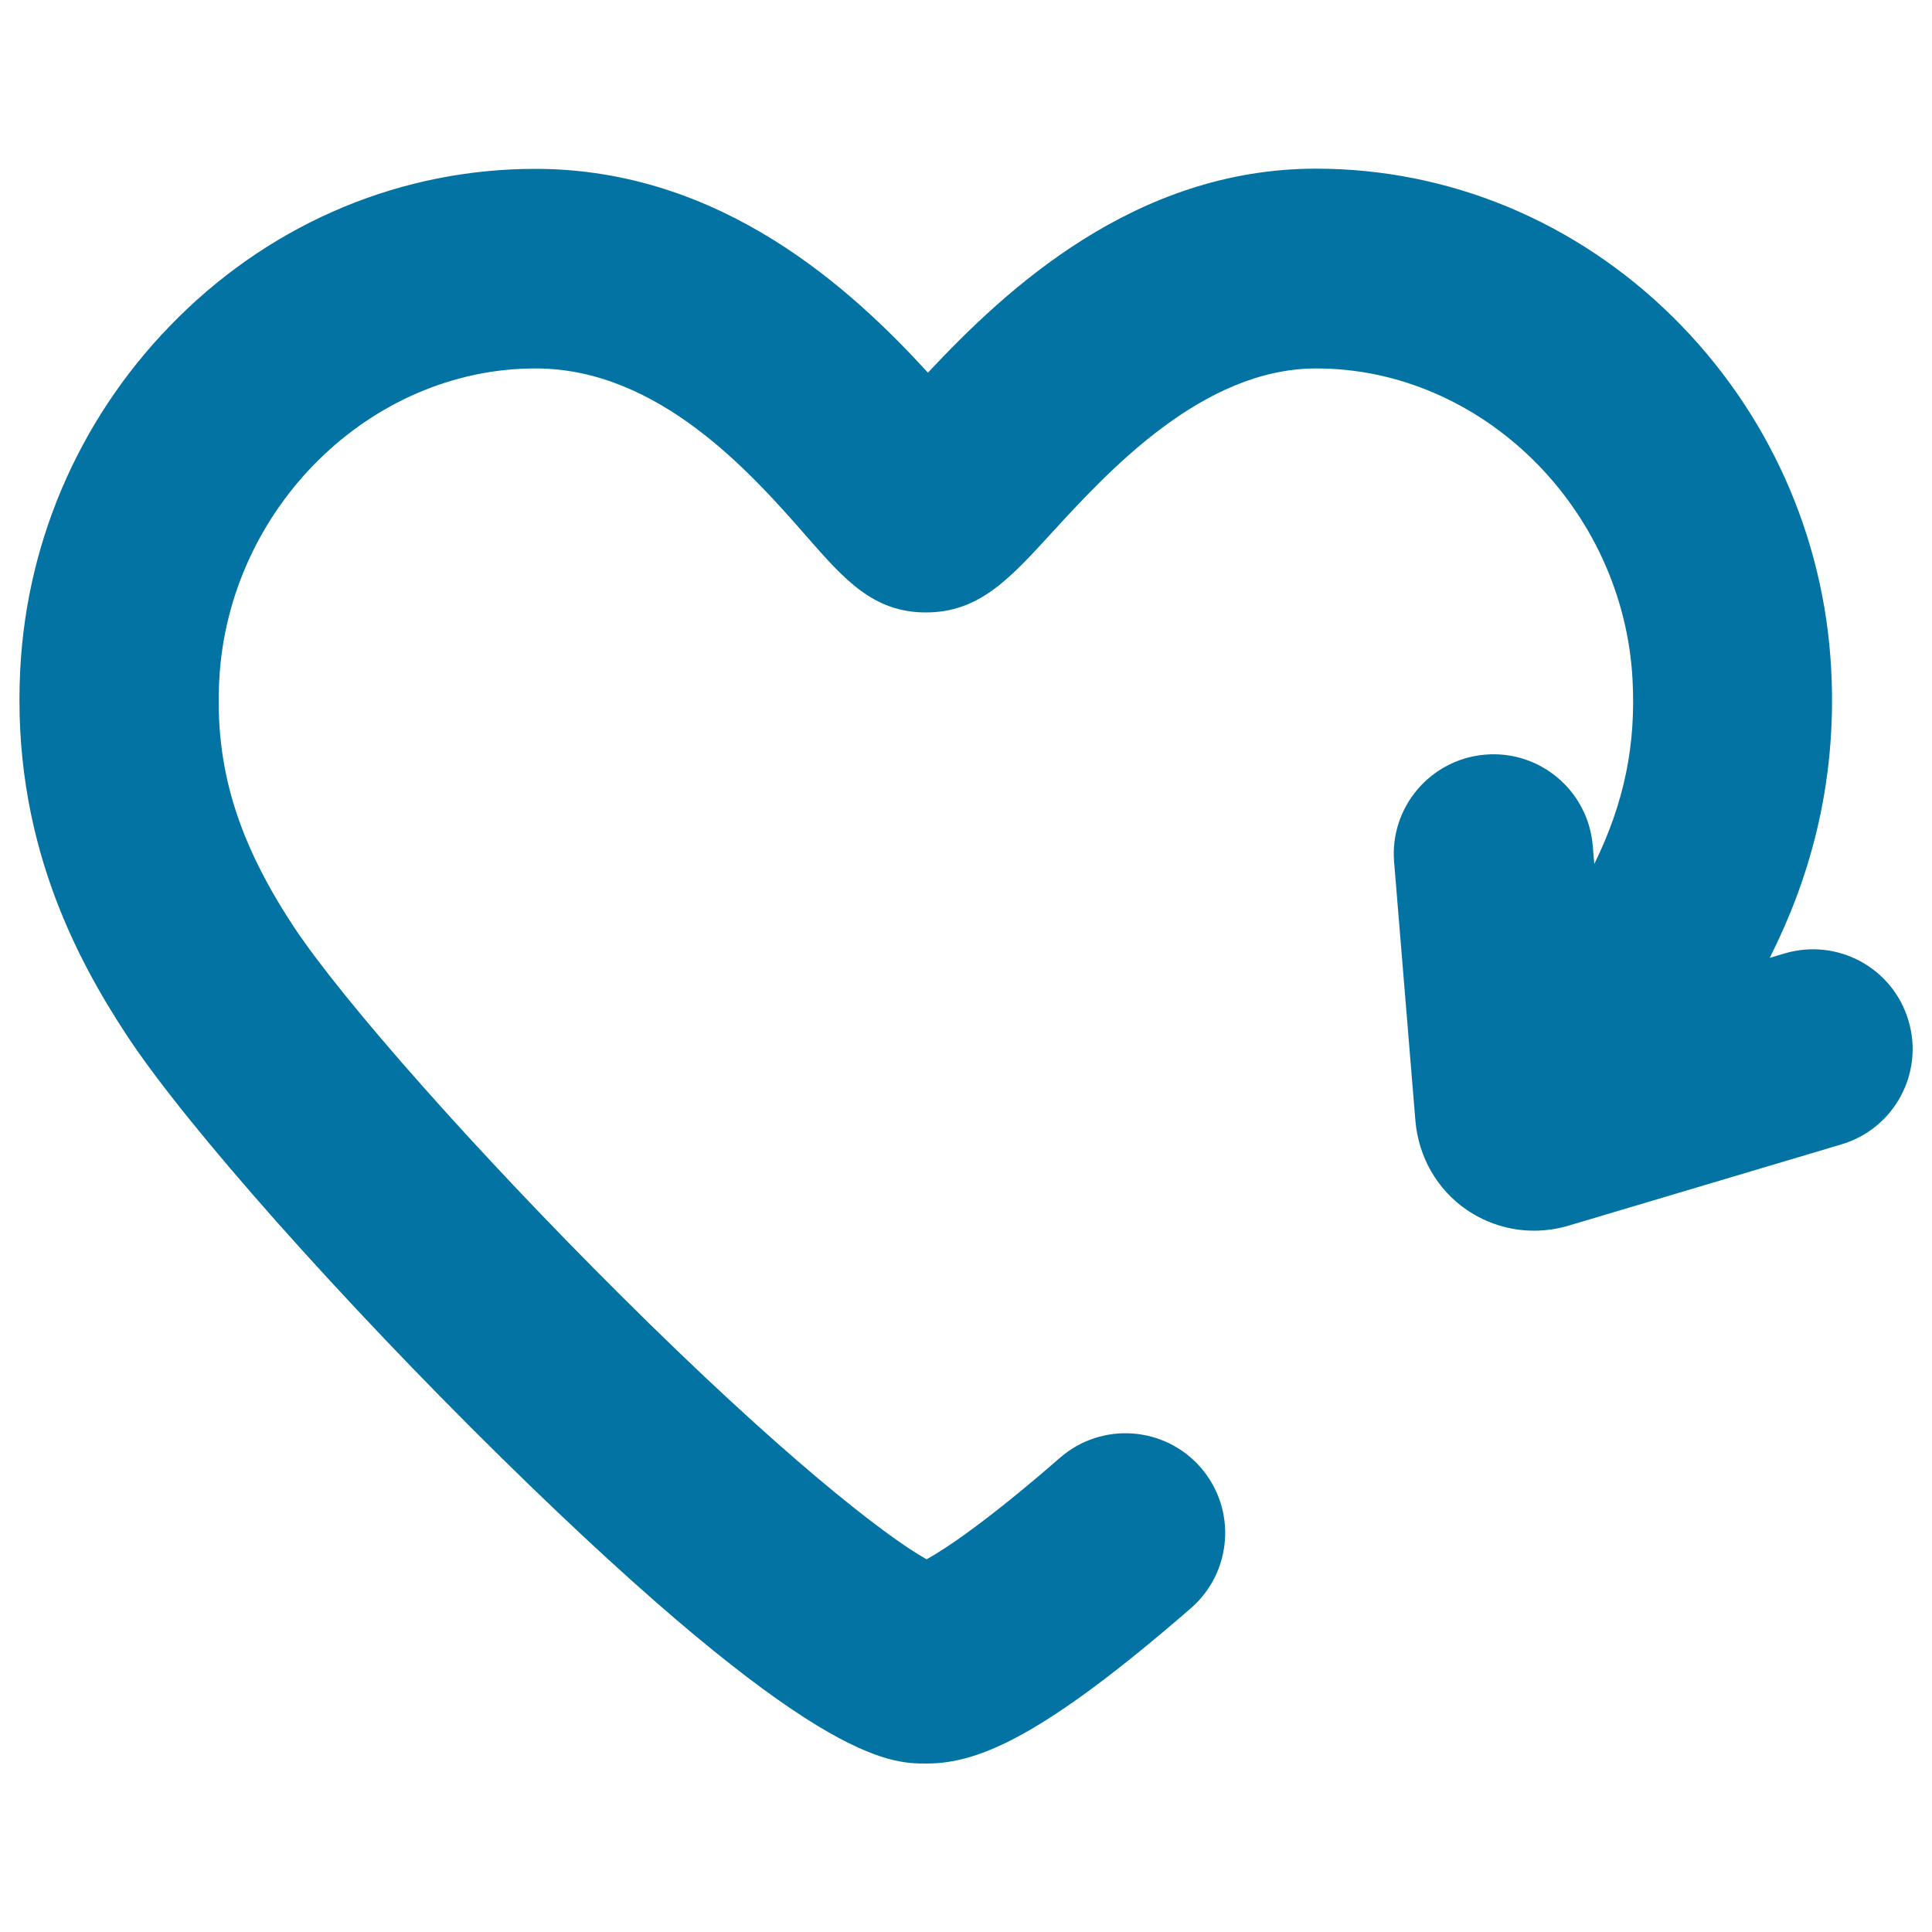 <svg xmlns="http://www.w3.org/2000/svg" viewBox="0 0 1000 1000" style="fill:#0273a2">
<title>Refreshing SVG icon</title>
<path d="M987.8,528.2c-8.1-27.3-36.8-42.8-64.1-34.7l-7.7,2.3c19-37.7,35.2-87.4,31.8-149.8c-3.7-68.8-32.8-133.4-82-182c-50.1-49.4-115.7-76.7-184.6-76.7c-93.9,0-160.8,62.7-200.9,105.6C441.5,150.5,373.9,87.4,277.1,87.4c-68.9,0-134.5,27.2-184.6,76.7c-49.2,48.5-78.4,113.1-82,182c-4.7,88,29.4,150.7,55.4,190.2c30.8,46.7,110.6,136.6,194,218.6c160.7,157.9,200.5,157.9,219.7,157.9c26.6,0,60-13.7,136.8-80.4c21.5-18.7,23.8-51.3,5.1-72.8c-18.7-21.5-51.3-23.8-72.8-5.1c-38.5,33.5-59.4,47.2-69.1,52.6c-21.9-12.3-75.7-54.3-158.5-136.8c-74.2-73.8-143.7-152.3-169.1-190.7c-29.4-44.6-40.9-82.9-38.5-127.9c4.8-88.8,78.2-161,163.7-161c64,0,112,54.6,140.6,87.3c19.1,21.8,34.2,39,61.4,39c27.4,0,43.1-17.1,64.8-40.8c29.3-32,78.3-85.5,137.3-85.5c85.5,0,158.9,72.2,163.7,161c1.8,33.7-4.2,63.7-19.8,95.5l-0.8-9.5c-2.4-28.4-27.3-49.5-55.7-47.1c-28.4,2.4-49.5,27.3-47.1,55.7L732.6,580c1.6,18.9,11.3,35.8,26.7,46.3c10.3,7,22.4,10.7,34.7,10.7c6.1,0,12.2-0.9,18.2-2.7l141-42C980.4,584.2,996,555.5,987.8,528.2z"/>
</svg>